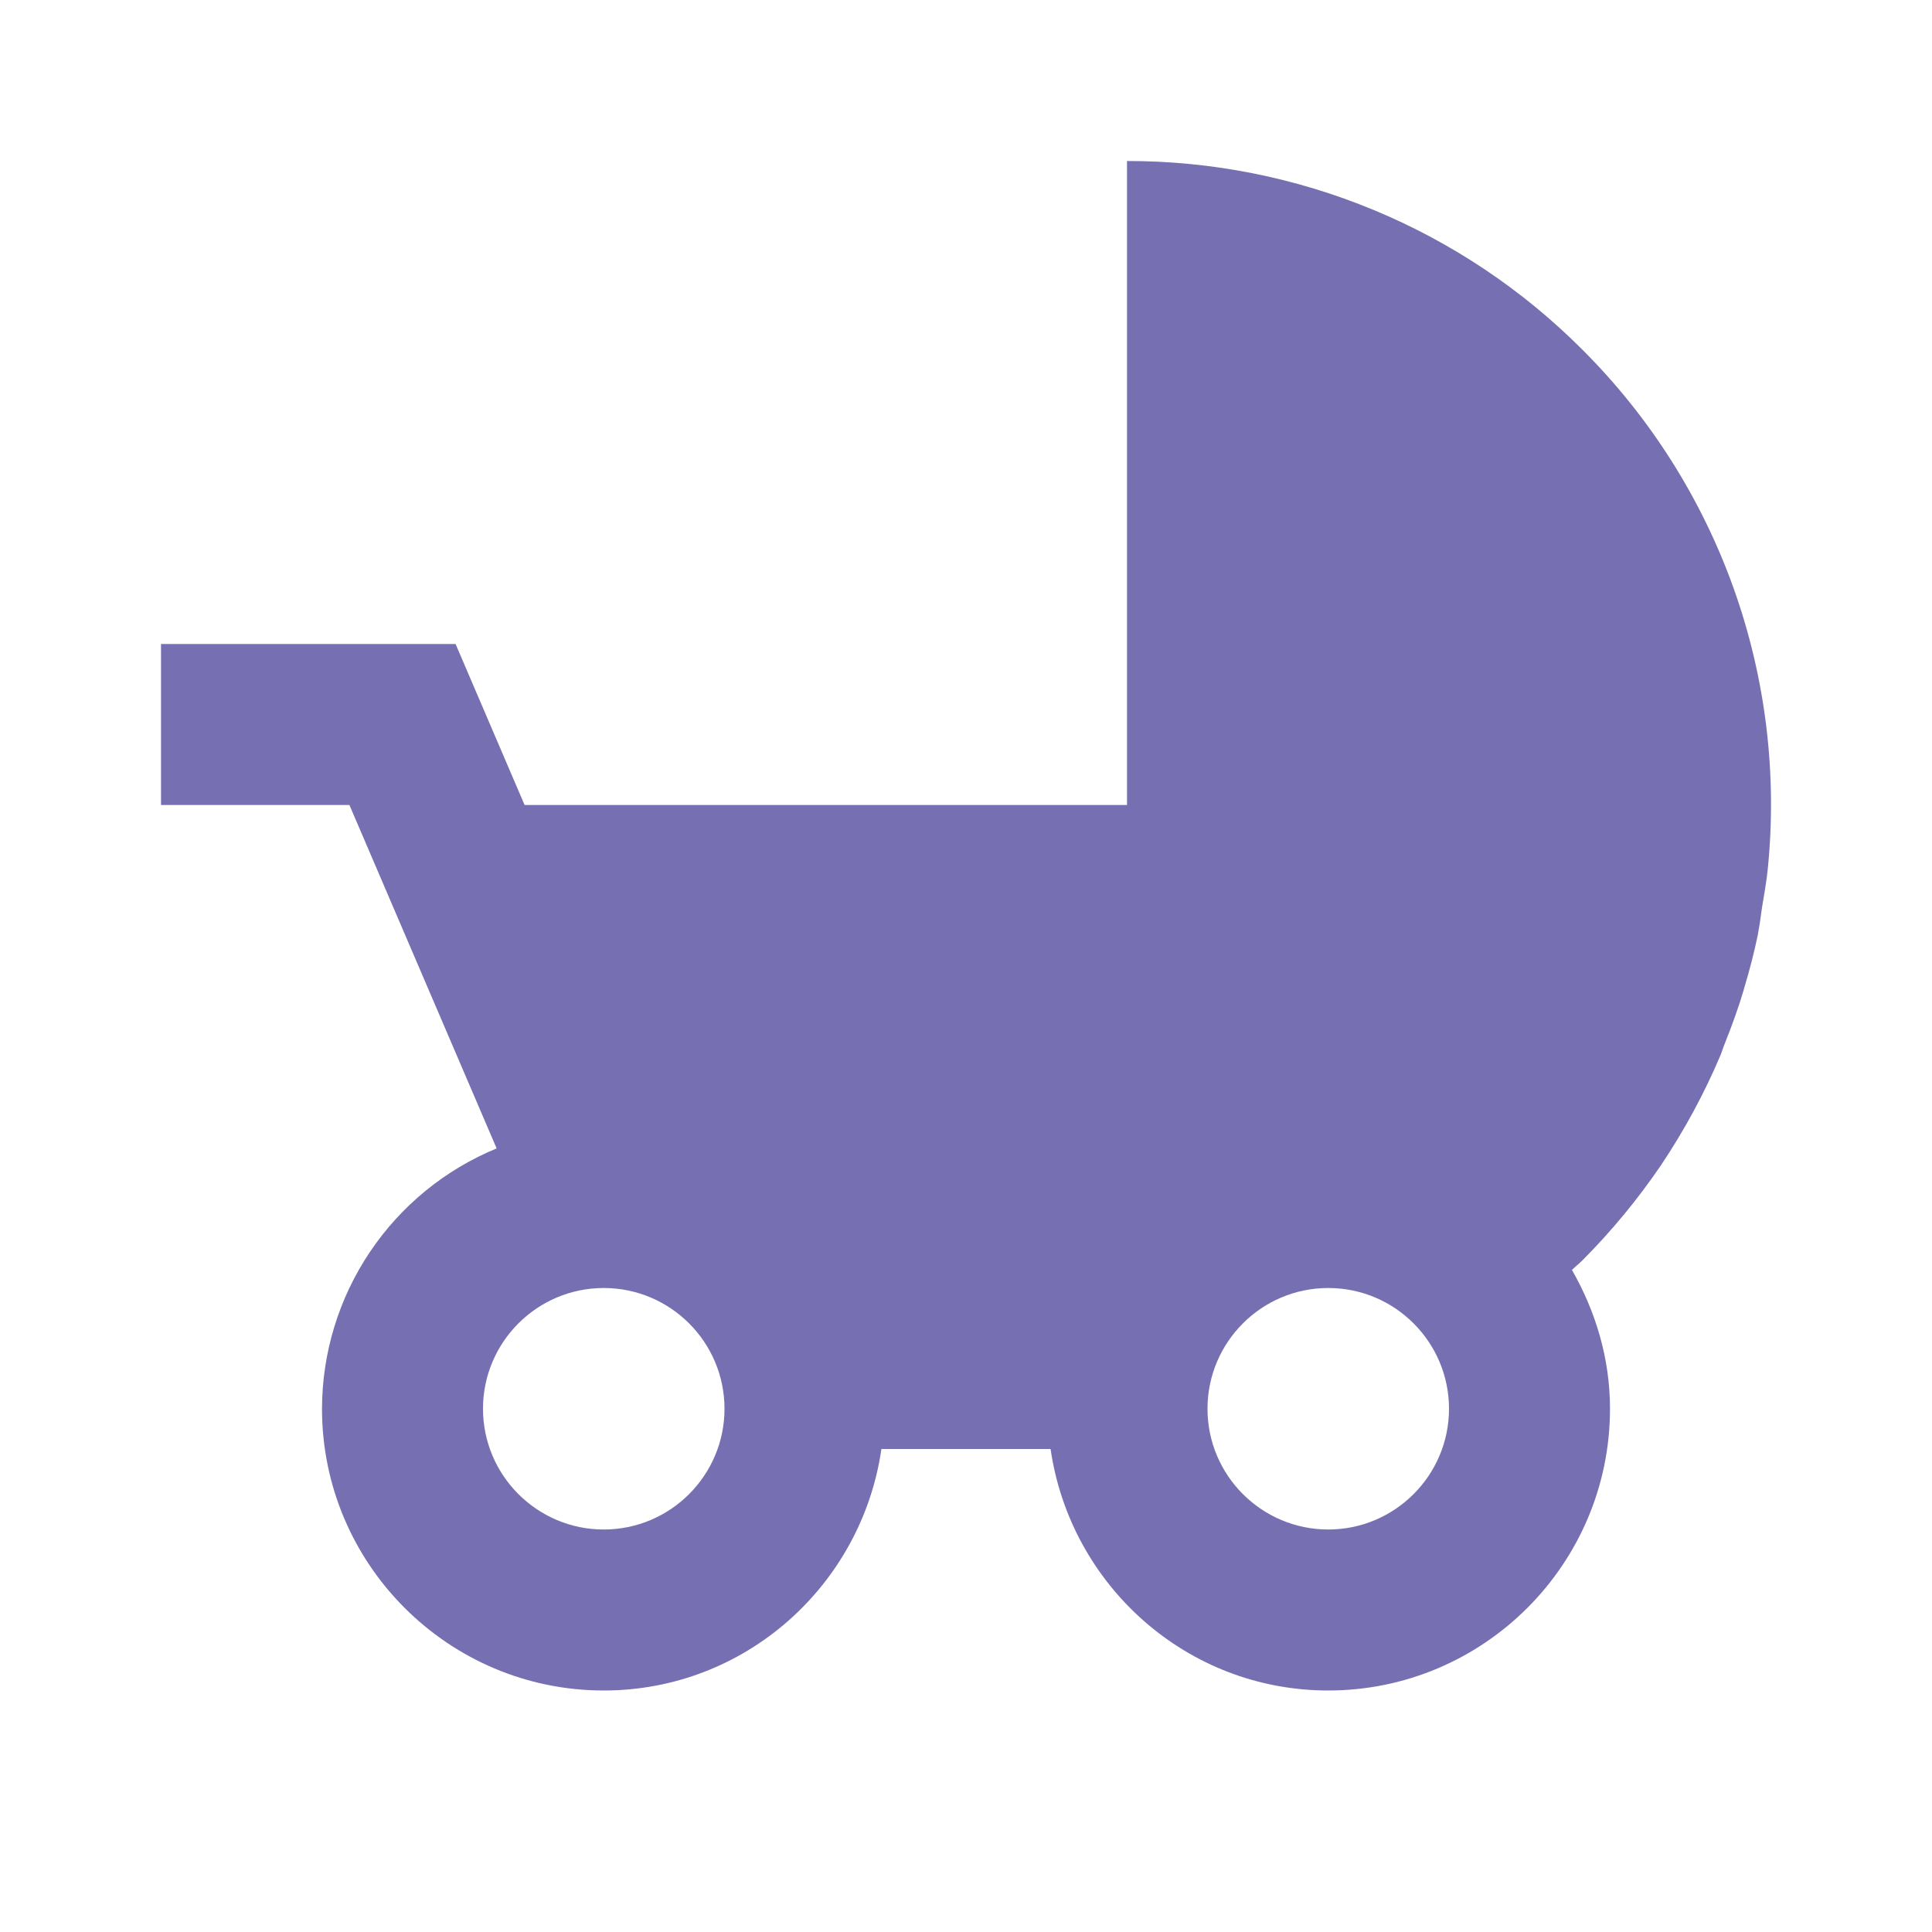 <svg width="36" height="36" viewBox="0 0 36 36" fill="none" xmlns="http://www.w3.org/2000/svg">
<path d="M32.499 18.416C32.599 18.087 32.685 17.754 32.755 17.418C32.76 17.392 32.761 17.369 32.767 17.343C32.797 17.196 32.811 17.044 32.835 16.896C32.873 16.66 32.917 16.427 32.94 16.189C33.118 14.421 32.901 12.636 32.304 10.963C31.706 9.289 30.743 7.77 29.485 6.515C28.372 5.399 27.049 4.514 25.593 3.911C24.137 3.308 22.576 2.998 21 3V15H9.775L8.489 12H3V15H6.511L9.254 21.399C8.292 21.795 7.47 22.468 6.891 23.331C6.312 24.194 6.002 25.21 6 26.25C6 29.145 8.355 31.5 11.25 31.5C13.889 31.5 16.056 29.537 16.424 27H19.576C19.944 29.537 22.111 31.5 24.75 31.5C27.645 31.5 30 29.145 30 26.25C30 25.305 29.729 24.43 29.291 23.663C29.354 23.601 29.424 23.547 29.487 23.484C30.027 22.942 30.519 22.346 30.953 21.708C31.384 21.063 31.756 20.379 32.056 19.669C32.081 19.614 32.096 19.555 32.118 19.5L32.142 19.437C32.274 19.107 32.394 18.776 32.495 18.435L32.499 18.416ZM11.25 28.5C10.009 28.5 9 27.491 9 26.25C9 25.009 10.009 24 11.25 24C12.491 24 13.5 25.009 13.5 26.25C13.5 27.491 12.491 28.5 11.25 28.5ZM24.75 28.5C23.509 28.5 22.5 27.491 22.5 26.25C22.5 25.009 23.509 24 24.75 24C25.991 24 27 25.009 27 26.25C27 27.491 25.991 28.5 24.75 28.5Z" fill="#7670b3"/>
</svg>
